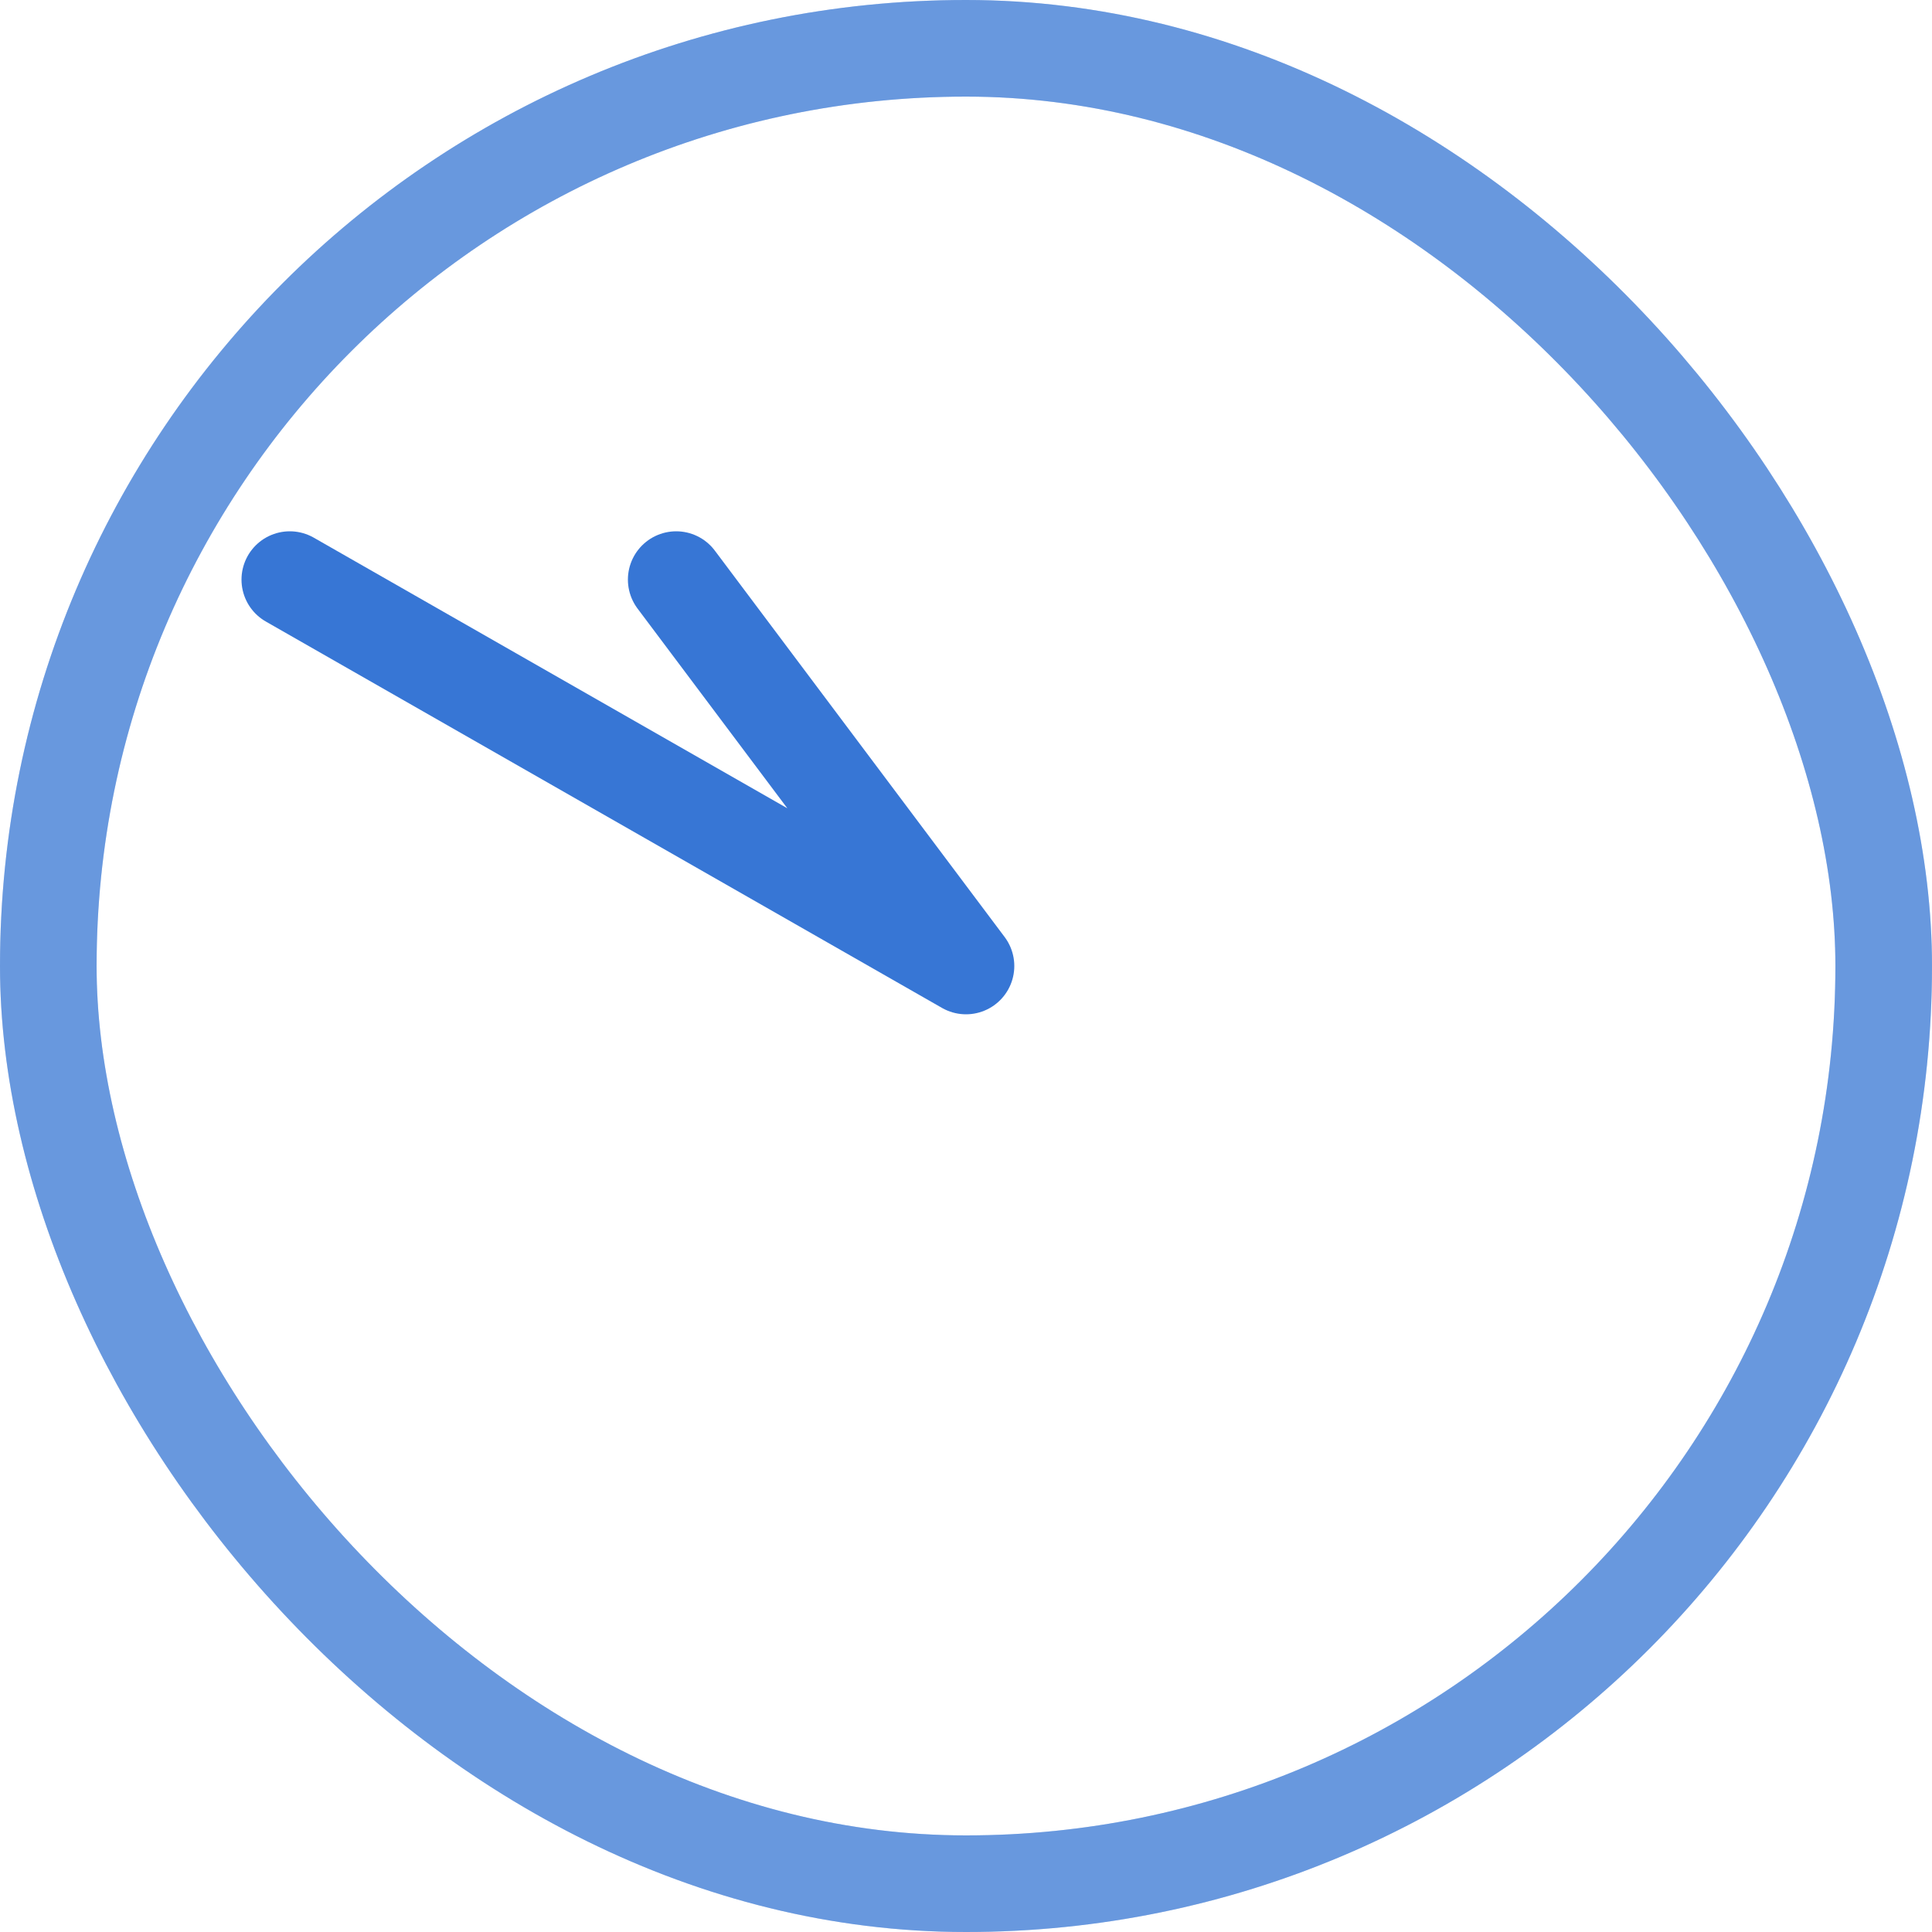<svg width="40" height="40" viewBox="0 0 40 40" fill="none" xmlns="http://www.w3.org/2000/svg">
<rect opacity="0.5" x="1" y="1" width="38" height="38" rx="19" stroke="#3776D5" stroke-width="2" stroke-linecap="round"/>
<rect opacity="0.5" x="1" y="1" width="38" height="38" rx="19" stroke="#3776D5" stroke-width="2" stroke-linecap="round"/>
<path d="M6 12L20 20L14 12" stroke="#3776D5" stroke-width="2" stroke-linecap="round" stroke-linejoin="round"/>
</svg>
